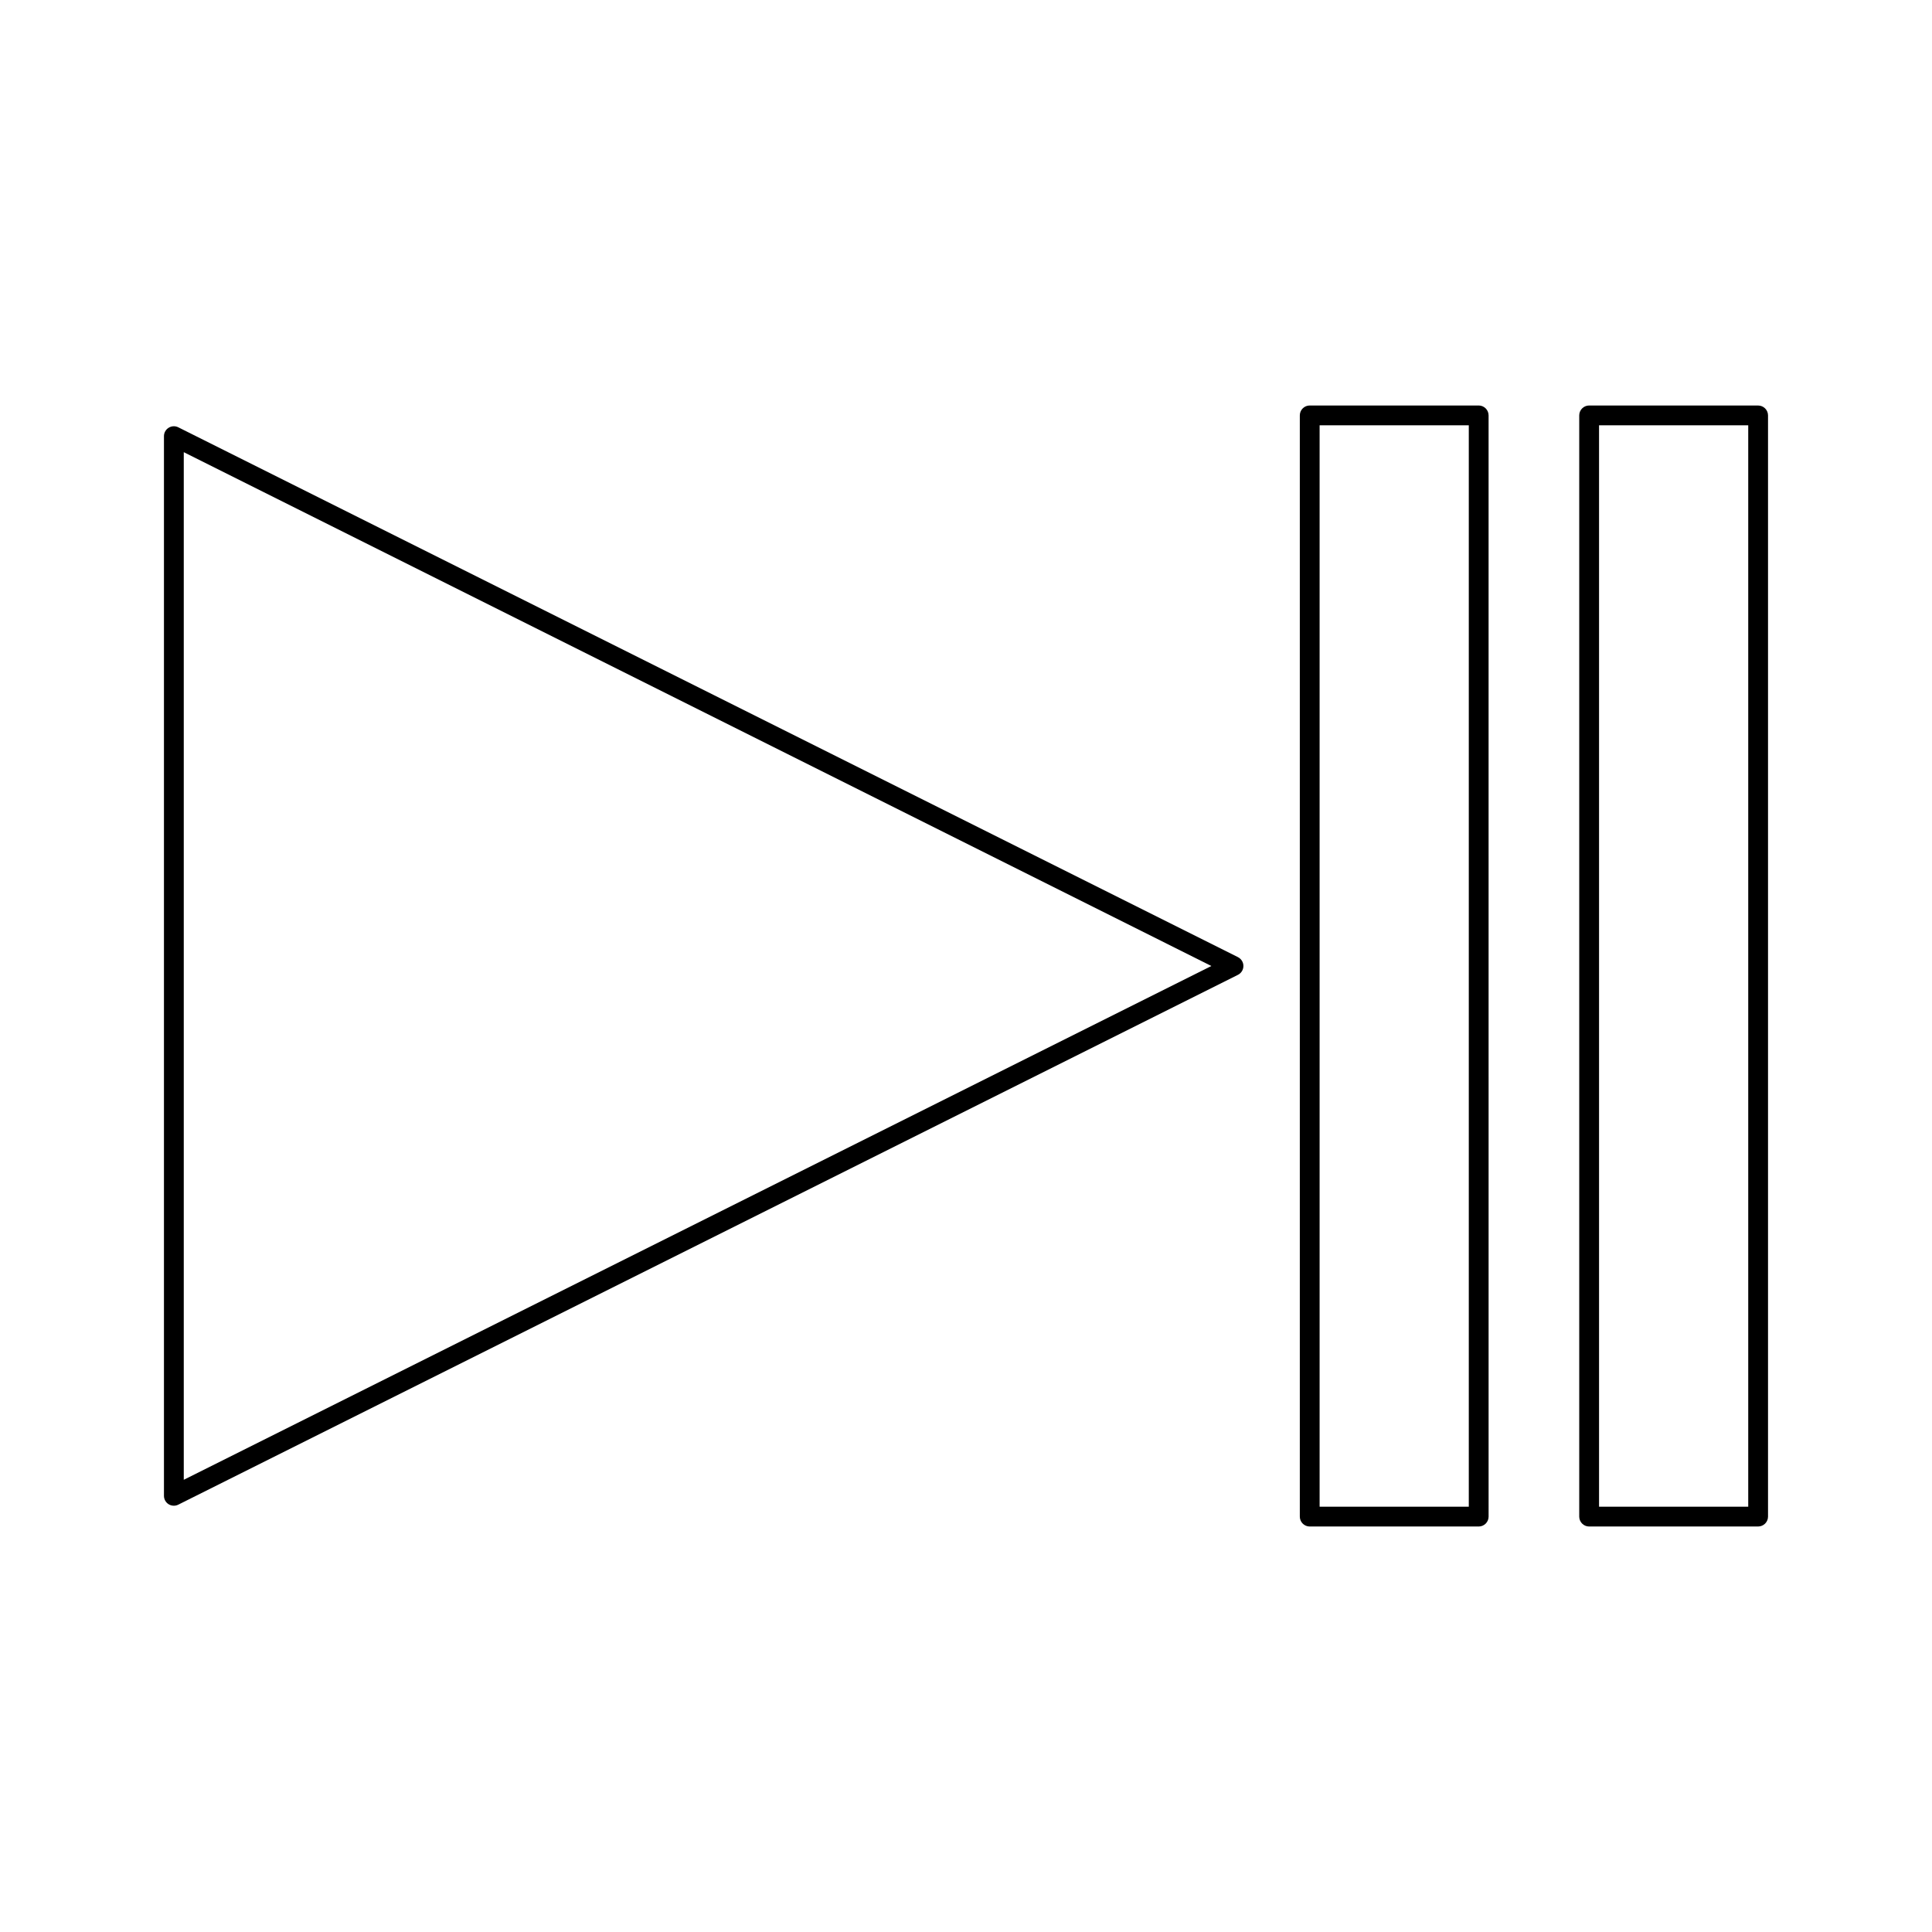 <?xml version="1.0" encoding="UTF-8"?>
<!-- Uploaded to: ICON Repo, www.iconrepo.com, Generator: ICON Repo Mixer Tools -->
<svg fill="#000000" width="800px" height="800px" version="1.1" viewBox="144 144 512 512" xmlns="http://www.w3.org/2000/svg">
 <g>
  <path d="m472.07 397.65-280.82-140.41c-0.812-0.41-1.777-0.367-2.551 0.117-0.777 0.48-1.25 1.32-1.25 2.231v280.82c0 0.906 0.473 1.754 1.242 2.234 0.418 0.258 0.898 0.387 1.379 0.387 0.402 0 0.805-0.094 1.176-0.277l280.82-140.41c0.887-0.445 1.449-1.355 1.449-2.348 0.004-0.984-0.562-1.895-1.449-2.34zm-279.37 138.51v-272.33l272.33 136.17z"/>
  <path d="m535.87 251.46h-44.781c-1.449 0-2.625 1.176-2.625 2.625v291.83c0 1.449 1.176 2.625 2.625 2.625h44.781c1.449 0 2.625-1.176 2.625-2.625l-0.004-291.83c0-1.449-1.176-2.625-2.621-2.625zm-2.625 291.83h-39.535v-286.58h39.535z"/>
  <path d="m609.92 251.46h-44.781c-1.449 0-2.625 1.176-2.625 2.625v291.83c0 1.449 1.176 2.625 2.625 2.625l44.781-0.004c1.449 0 2.625-1.176 2.625-2.625v-291.82c0-1.449-1.176-2.625-2.625-2.625zm-2.621 291.83h-39.535v-286.58h39.535z"/>
 </g>
</svg>